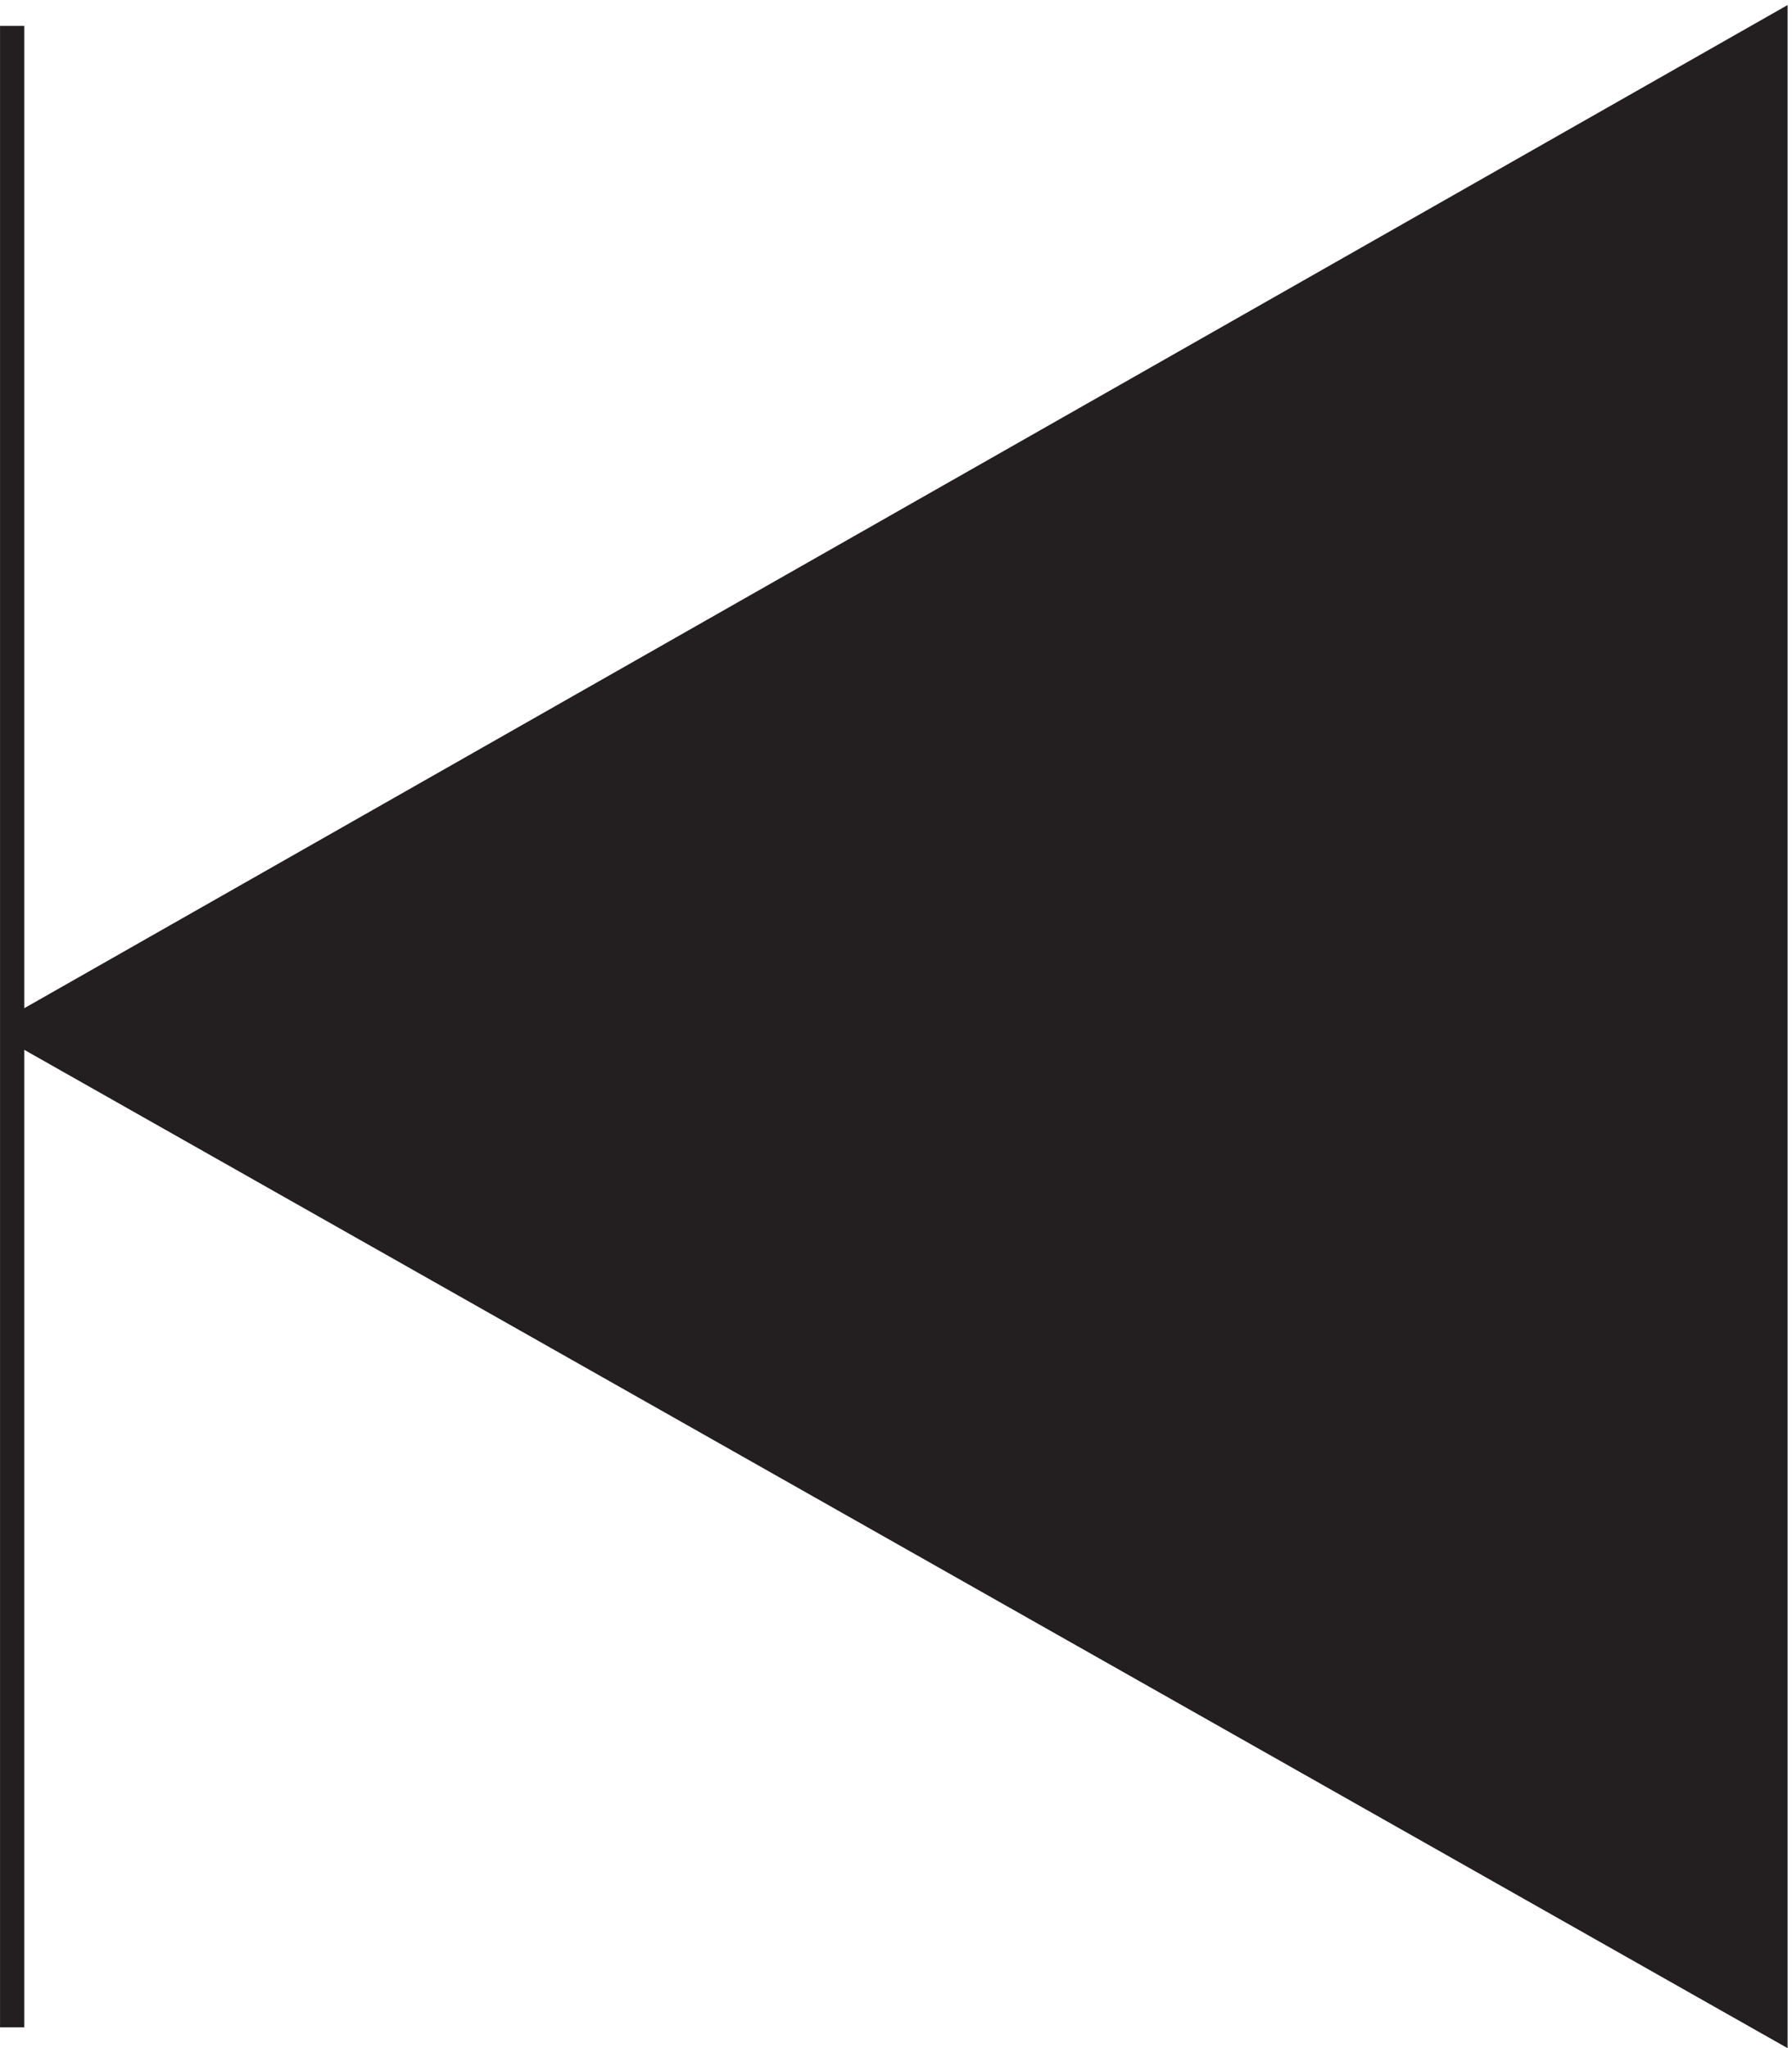 <svg xmlns="http://www.w3.org/2000/svg" xml:space="preserve" width="73.8" height="84.317"><path d="M0 619V-.5m0 309L546 619V-.5Z" style="fill:#231f20;fill-opacity:1;fill-rule:evenodd;stroke:none" transform="matrix(.133 0 0 -.133 .5 83.393)"/><path d="M0 619V-.5m0 309L546 619V-.5L0 308.5" style="fill:none;stroke:#231f20;stroke-width:7.5;stroke-linecap:butt;stroke-linejoin:miter;stroke-miterlimit:10;stroke-dasharray:none;stroke-opacity:1" transform="matrix(.133 0 0 -.133 .5 83.393)"/></svg>
